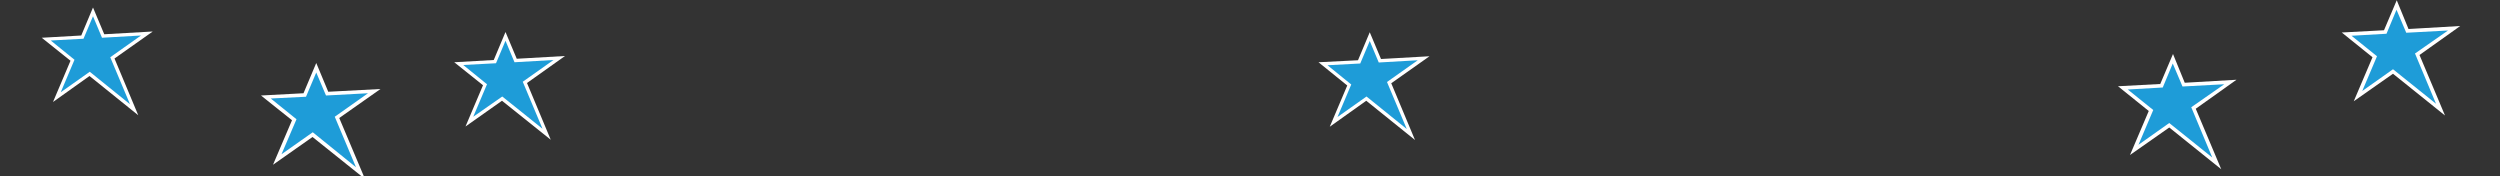 <?xml version="1.0" encoding="utf-8"?>
<!-- Generator: Adobe Illustrator 19.1.0, SVG Export Plug-In . SVG Version: 6.00 Build 0)  -->
<!DOCTYPE svg PUBLIC "-//W3C//DTD SVG 1.1//EN" "http://www.w3.org/Graphics/SVG/1.1/DTD/svg11.dtd">
<svg version="1.1" id="Ebene_1" xmlns="http://www.w3.org/2000/svg" xmlns:xlink="http://www.w3.org/1999/xlink" x="0px" y="0px"
	 viewBox="0 0 1000 70.5" style="enable-background:new 0 0 1000 70.5;" xml:space="preserve">
<rect x="0" y="0" width="1000" height="70.5" fill="#333333" stroke="none"/>
<style type="text/css">
	.st0{fill:#FFFFFF;}
	.st1{fill:#1E9CD8;}
</style>
<polygon id="outline" class="st0" points="32.5,14.2 37.2,3 41.7,13.7 61.1,12.6 45.8,23.4 55.3,46.1 35.8,30.4 21.2,40.8 
	28.2,24.3 16.7,15.1 "/>
<polygon id="stern" class="st1" points="20.3,16.2 33.4,15.5 37.2,6.5 40.8,15.1 56.4,14.2 44.1,22.9 52,41.7 35.9,28.7 24.3,36.9 
	29.8,23.9 "/>
<polygon id="outline_1_" class="st0" points="121.4,37.3 126.5,25.2 131.3,36.7 152.2,35.6 135.7,47.2 146,71.6 125,54.8 
	109.2,65.9 116.8,48.1 104.4,38.2 "/>
<polygon id="stern_1_" class="st1" points="108.3,39.4 122.4,38.7 126.5,29 130.4,38.2 147.2,37.3 133.9,46.7 142.4,66.9 
	125.1,52.9 112.6,61.7 118.6,47.7 "/>
<polygon id="outline_2_" class="st0" points="197.5,24 202.2,12.8 206.7,23.5 226,22.4 210.8,33.2 220.3,55.9 200.8,40.3 
	186.2,50.6 193.2,34.1 181.7,24.9 "/>
<polygon id="stern_2_" class="st1" points="185.3,26 198.4,25.3 202.2,16.3 205.8,24.9 221.4,24 209.1,32.7 217,51.5 200.9,38.6 
	189.3,46.7 194.8,33.7 "/>
<polygon id="outline_3_" class="st0" points="543.2,24.1 547.9,12.9 552.4,23.6 571.8,22.5 556.5,33.3 566,56 546.5,40.3 
	531.9,50.7 538.9,34.2 527.4,24.9 "/>
<polygon id="stern_3_" class="st1" points="531,26.1 544.1,25.4 547.9,16.4 551.5,25 567.1,24.1 554.8,32.8 562.7,51.6 546.6,38.6 
	535,46.8 540.5,33.8 "/>
<polygon id="outline_4_" class="st0" points="864.1,33.6 869.2,21.6 873.9,33.1 894.6,31.9 878.3,43.5 888.5,67.7 867.7,51 852,62 
	859.5,44.4 847.2,34.5 "/>
<polygon id="stern_4_" class="st1" points="851.1,35.8 865.1,35 869.1,25.4 873,34.6 889.7,33.7 876.5,42.9 884.9,63 867.7,49.2 
	855.4,57.9 861.3,44 "/>
<polygon id="outline_5_" class="st0" points="953.6,12.1 958.7,0.1 963.4,11.6 984.1,10.4 967.8,22 978,46.2 957.2,29.5 941.5,40.5 
	949,22.9 936.7,13 "/>
<polygon id="stern_5_" class="st1" points="940.6,14.3 954.6,13.5 958.6,3.9 962.5,13.1 979.2,12.2 966,21.4 974.4,41.5 957.2,27.7 
	944.9,36.4 950.8,22.5 "/>
<g>
</g>
<g>
</g>
<g>
</g>
<g>
</g>
<g>
</g>
<g>
</g>
</svg>
